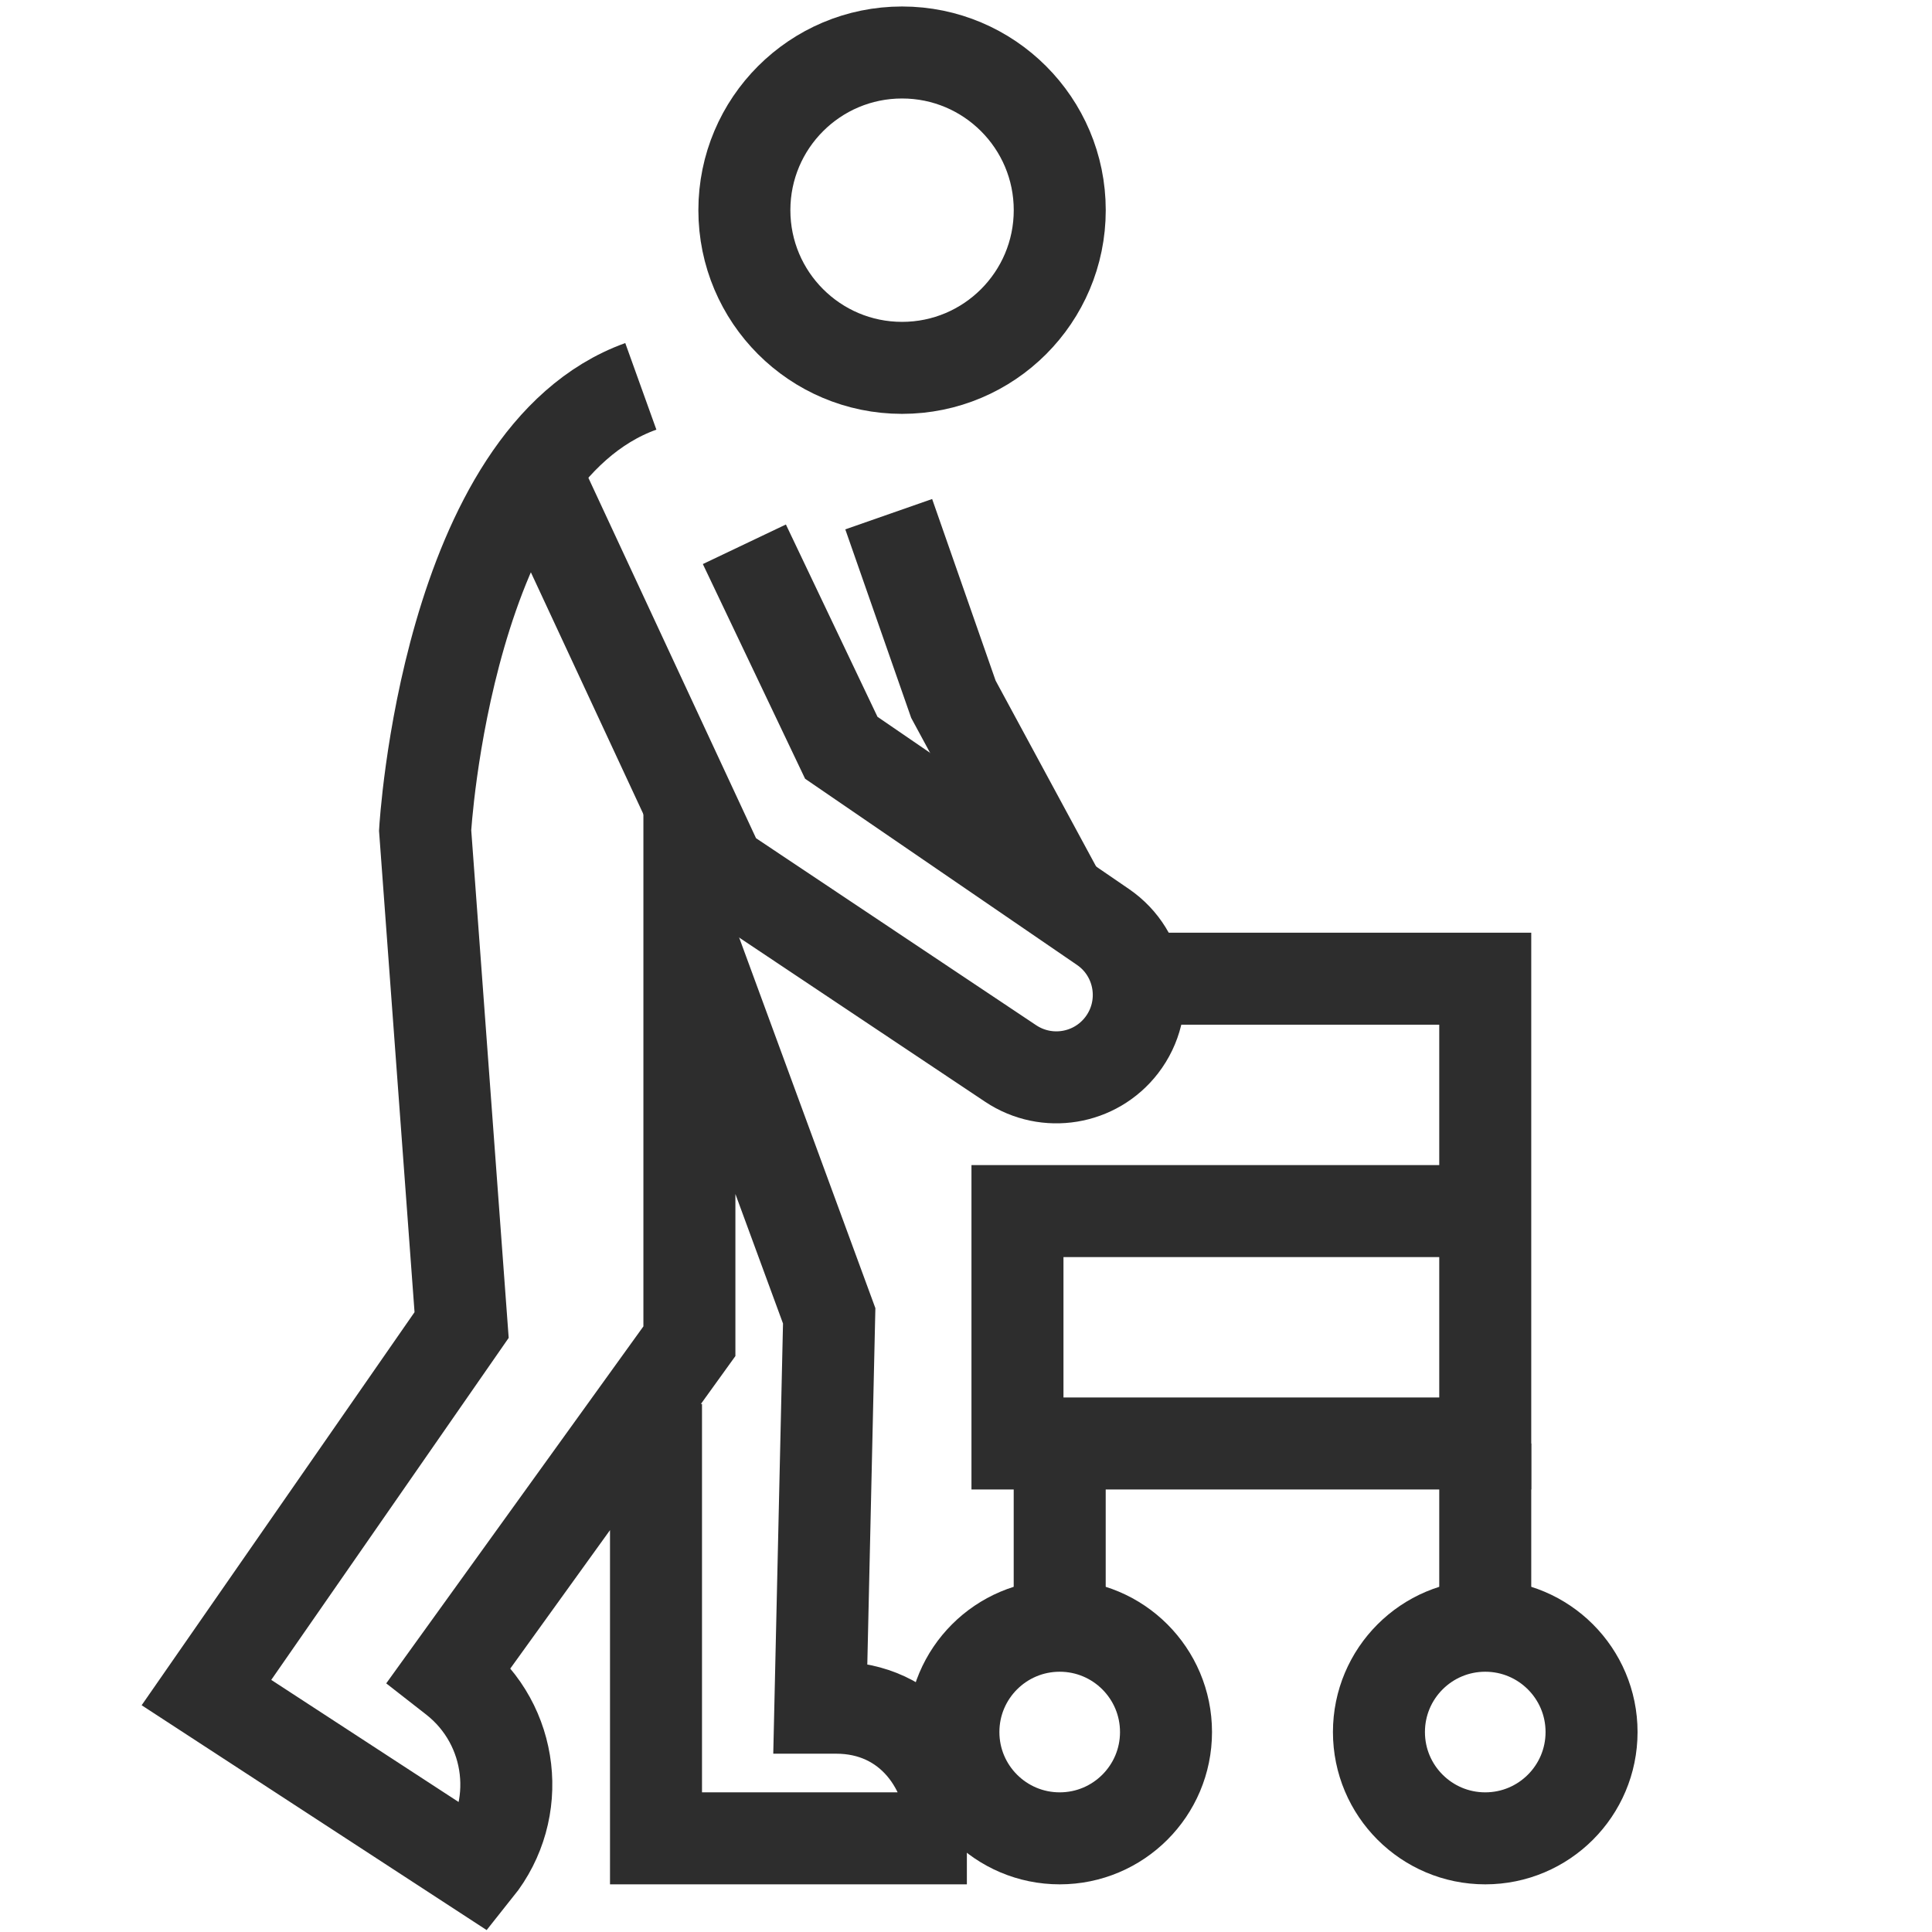 <?xml version="1.0" encoding="utf-8"?>
<!-- Generator: Adobe Illustrator 26.5.0, SVG Export Plug-In . SVG Version: 6.00 Build 0)  -->
<svg version="1.1" id="Layer_1" xmlns="http://www.w3.org/2000/svg" xmlns:xlink="http://www.w3.org/1999/xlink" x="0px" y="0px"
	 viewBox="0 0 42 42" enable-background="new 0 0 42 42" xml:space="preserve">
<path fill="none" stroke="#2D2D2D" stroke-width="2" stroke-miterlimit="10" d="M11.838,10.71l3.809,8.188l6.323,4.221
	c0.784,0.523,1.839,0.35,2.414-0.397l0,0c0.627-0.815,0.442-1.99-0.407-2.571l-5.688-3.895l-2.107-4.424"/>
<path fill="none" stroke="#2D2D2D" stroke-width="2" stroke-miterlimit="10" d="M14.261,30.521v9.443h6.758h-0.292
	c0-1.568-0.979-2.84-2.547-2.84h-0.347l0.193-8.519L14.987,20.337v8.82l-5.217,7.242l0.114,0.089
	c1.283,1.006,1.499,2.864,0.481,4.137l0,0l-5.877-3.83l5.547-7.99L9.242,18.053c0,0,0.462-8.135,4.689-9.654"/>
<polyline fill="none" stroke="#2D2D2D" stroke-width="2" stroke-miterlimit="10" points="24.756,21.276 32.288,21.276 
	32.288,31.38 22.119,31.38 22.119,26.328 32.288,26.328 "/>
<circle fill="none" stroke="#2D2D2D" stroke-width="2" stroke-miterlimit="10" cx="32.288" cy="37.653" r="2.311"/>
<circle fill="none" stroke="#2D2D2D" stroke-width="2" stroke-miterlimit="10" cx="23.037" cy="37.653" r="2.311"/>
<line fill="none" stroke="#2D2D2D" stroke-width="2" stroke-miterlimit="10" x1="23.037" y1="31.38" x2="23.037" y2="35.443"/>
<line fill="none" stroke="#2D2D2D" stroke-width="2" stroke-miterlimit="10" x1="32.288" y1="35.443" x2="32.288" y2="31.38"/>
<polyline fill="none" stroke="#2D2D2D" stroke-width="2" stroke-miterlimit="10" points="19.32,11.178 20.726,15.201 
	23.066,19.529 "/>
<circle fill="none" stroke="#2D2D2D" stroke-width="2" stroke-miterlimit="10" cx="19.61" cy="4.569" r="3.428"/>
</svg>
